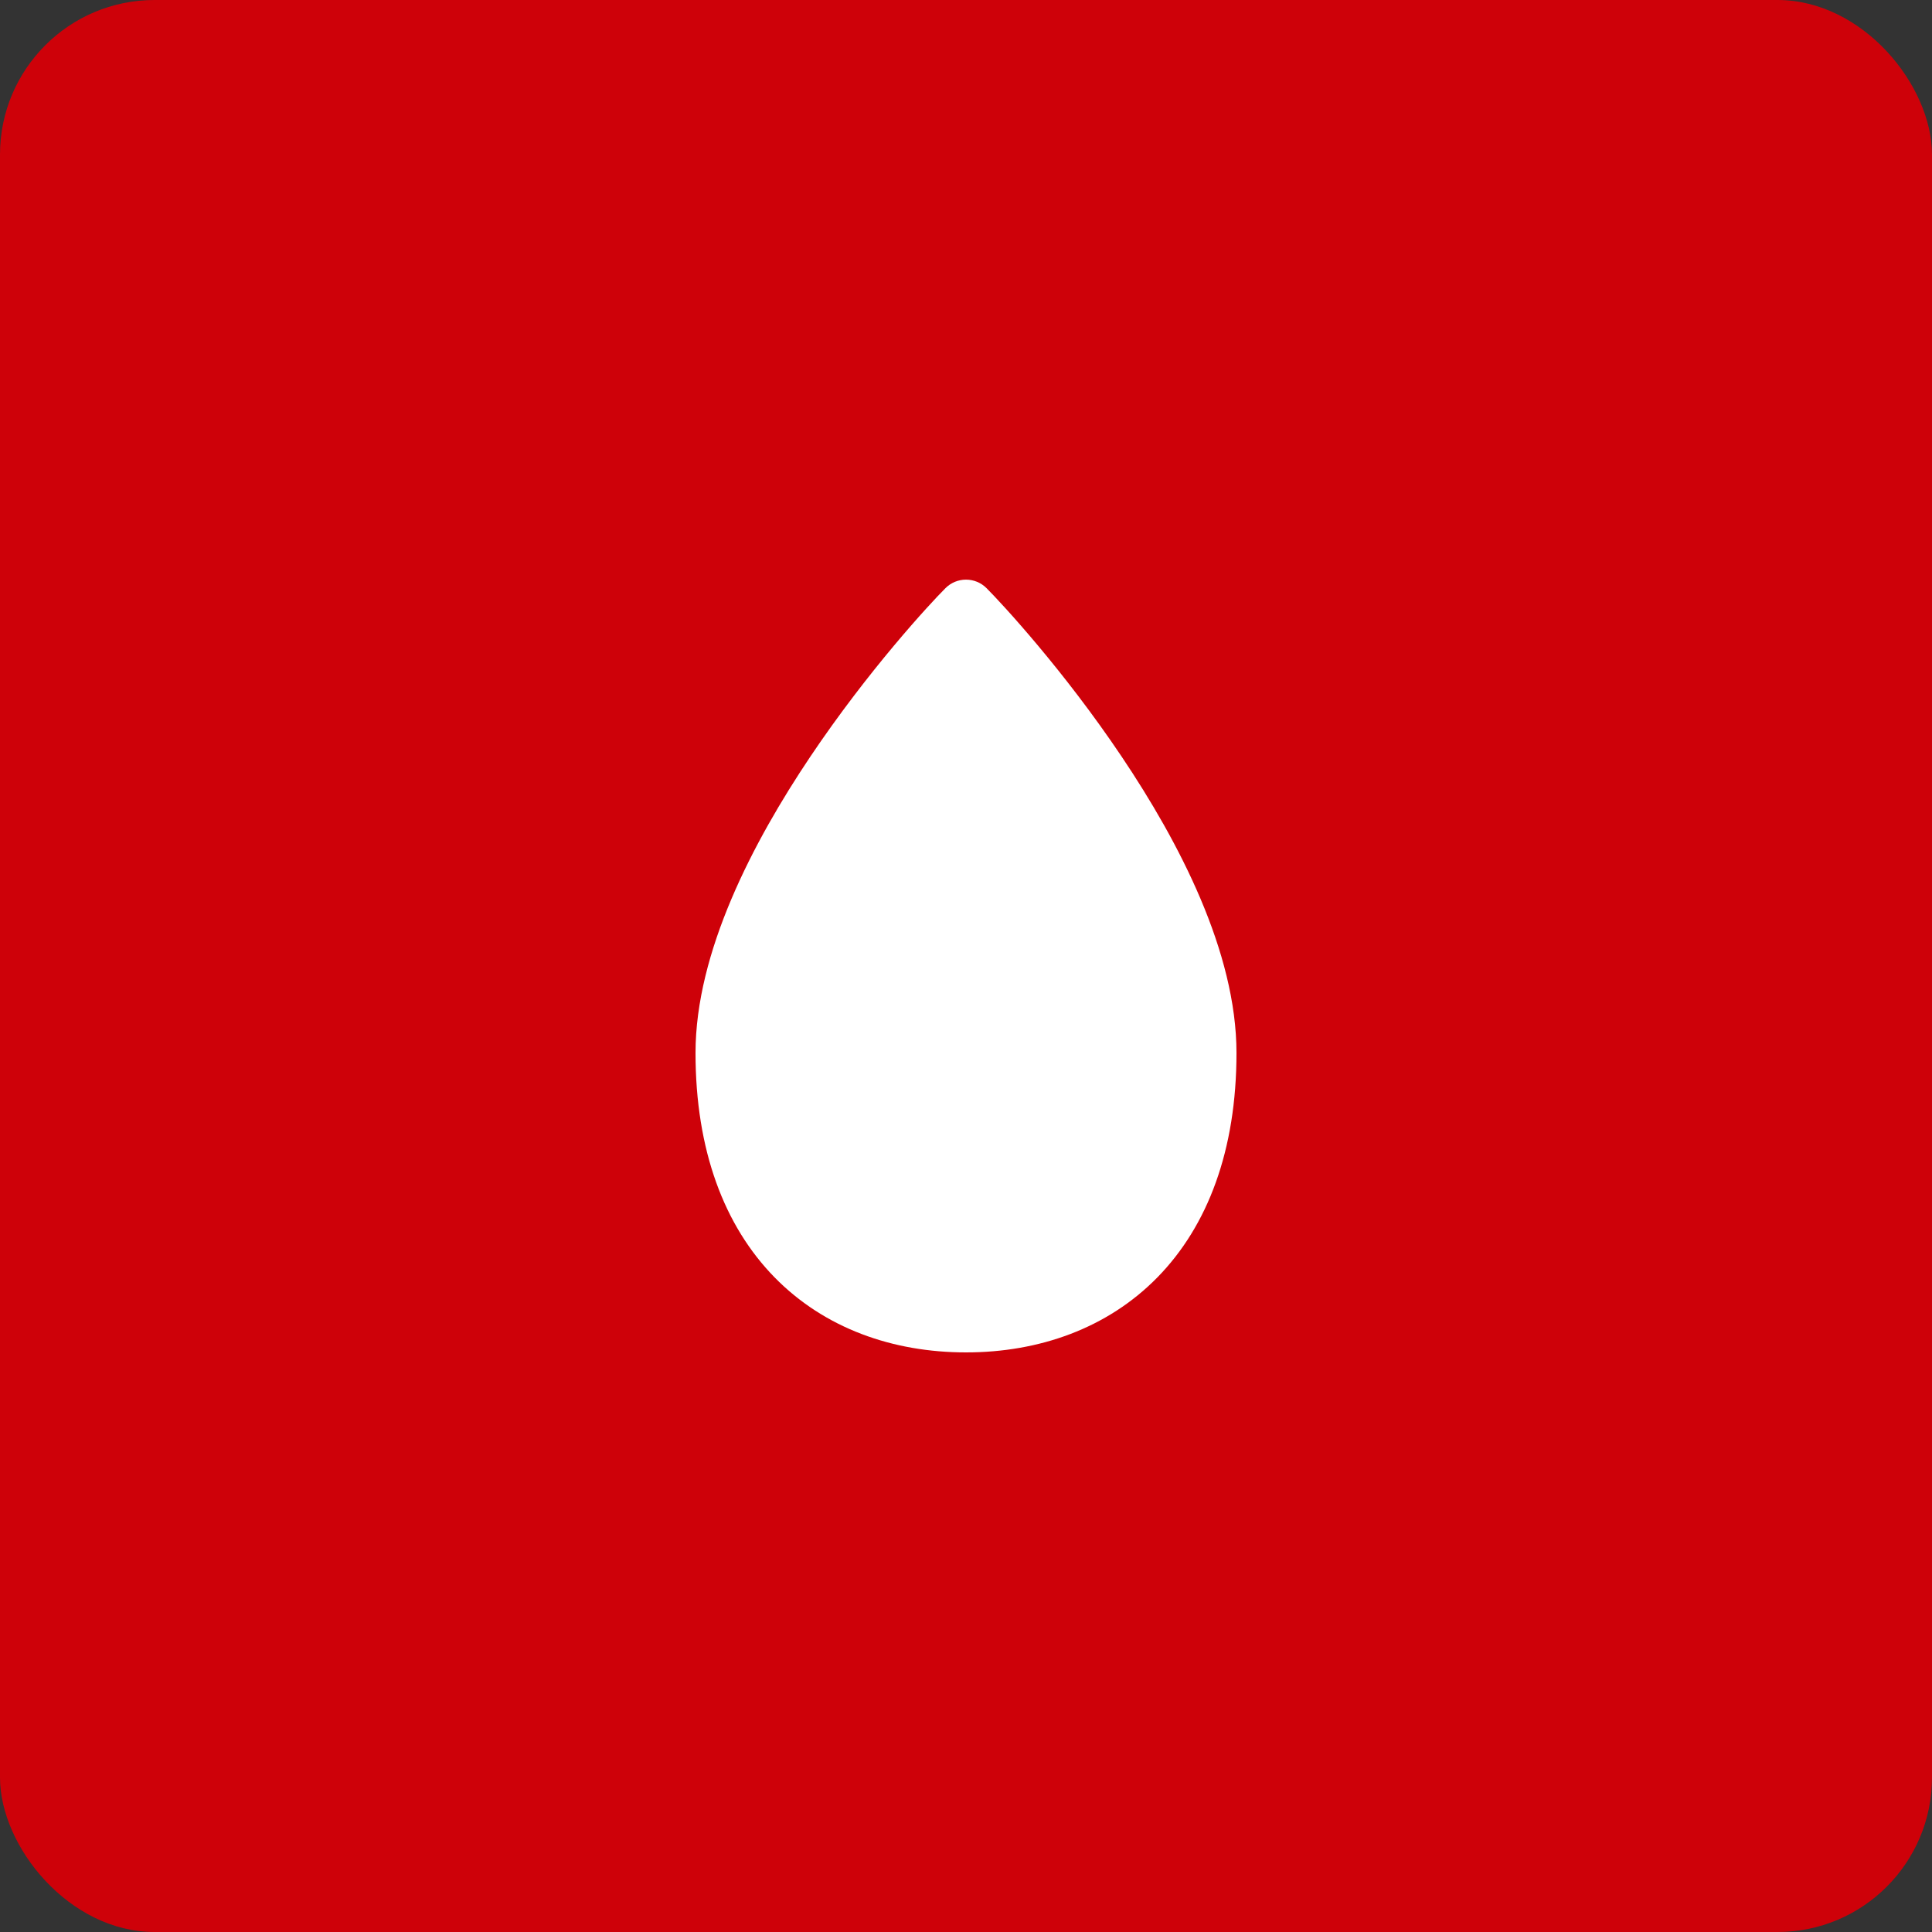 <svg width="50" height="50" viewBox="0 0 50 50" fill="none" xmlns="http://www.w3.org/2000/svg">
<rect x="0" y="0" width="50" height="50" fill="#333333" stroke="none"/>
<rect width="50" height="50" rx="4" fill="#CE0109"/>
<path d="M24.47 15.22C24.611 15.079 24.801 15.001 25 15.001C25.199 15.001 25.389 15.079 25.53 15.22C25.933 15.623 27.529 17.347 29.029 19.582C30.509 21.785 32 24.635 32 27.25C32 29.774 31.254 31.729 29.956 33.056C28.659 34.38 26.889 35 25 35C23.111 35 21.341 34.381 20.044 33.056C18.746 31.729 18 29.774 18 27.25C18 24.635 19.492 21.785 20.971 19.582C22.471 17.347 24.067 15.622 24.47 15.22Z" fill="white"/>
</svg>

